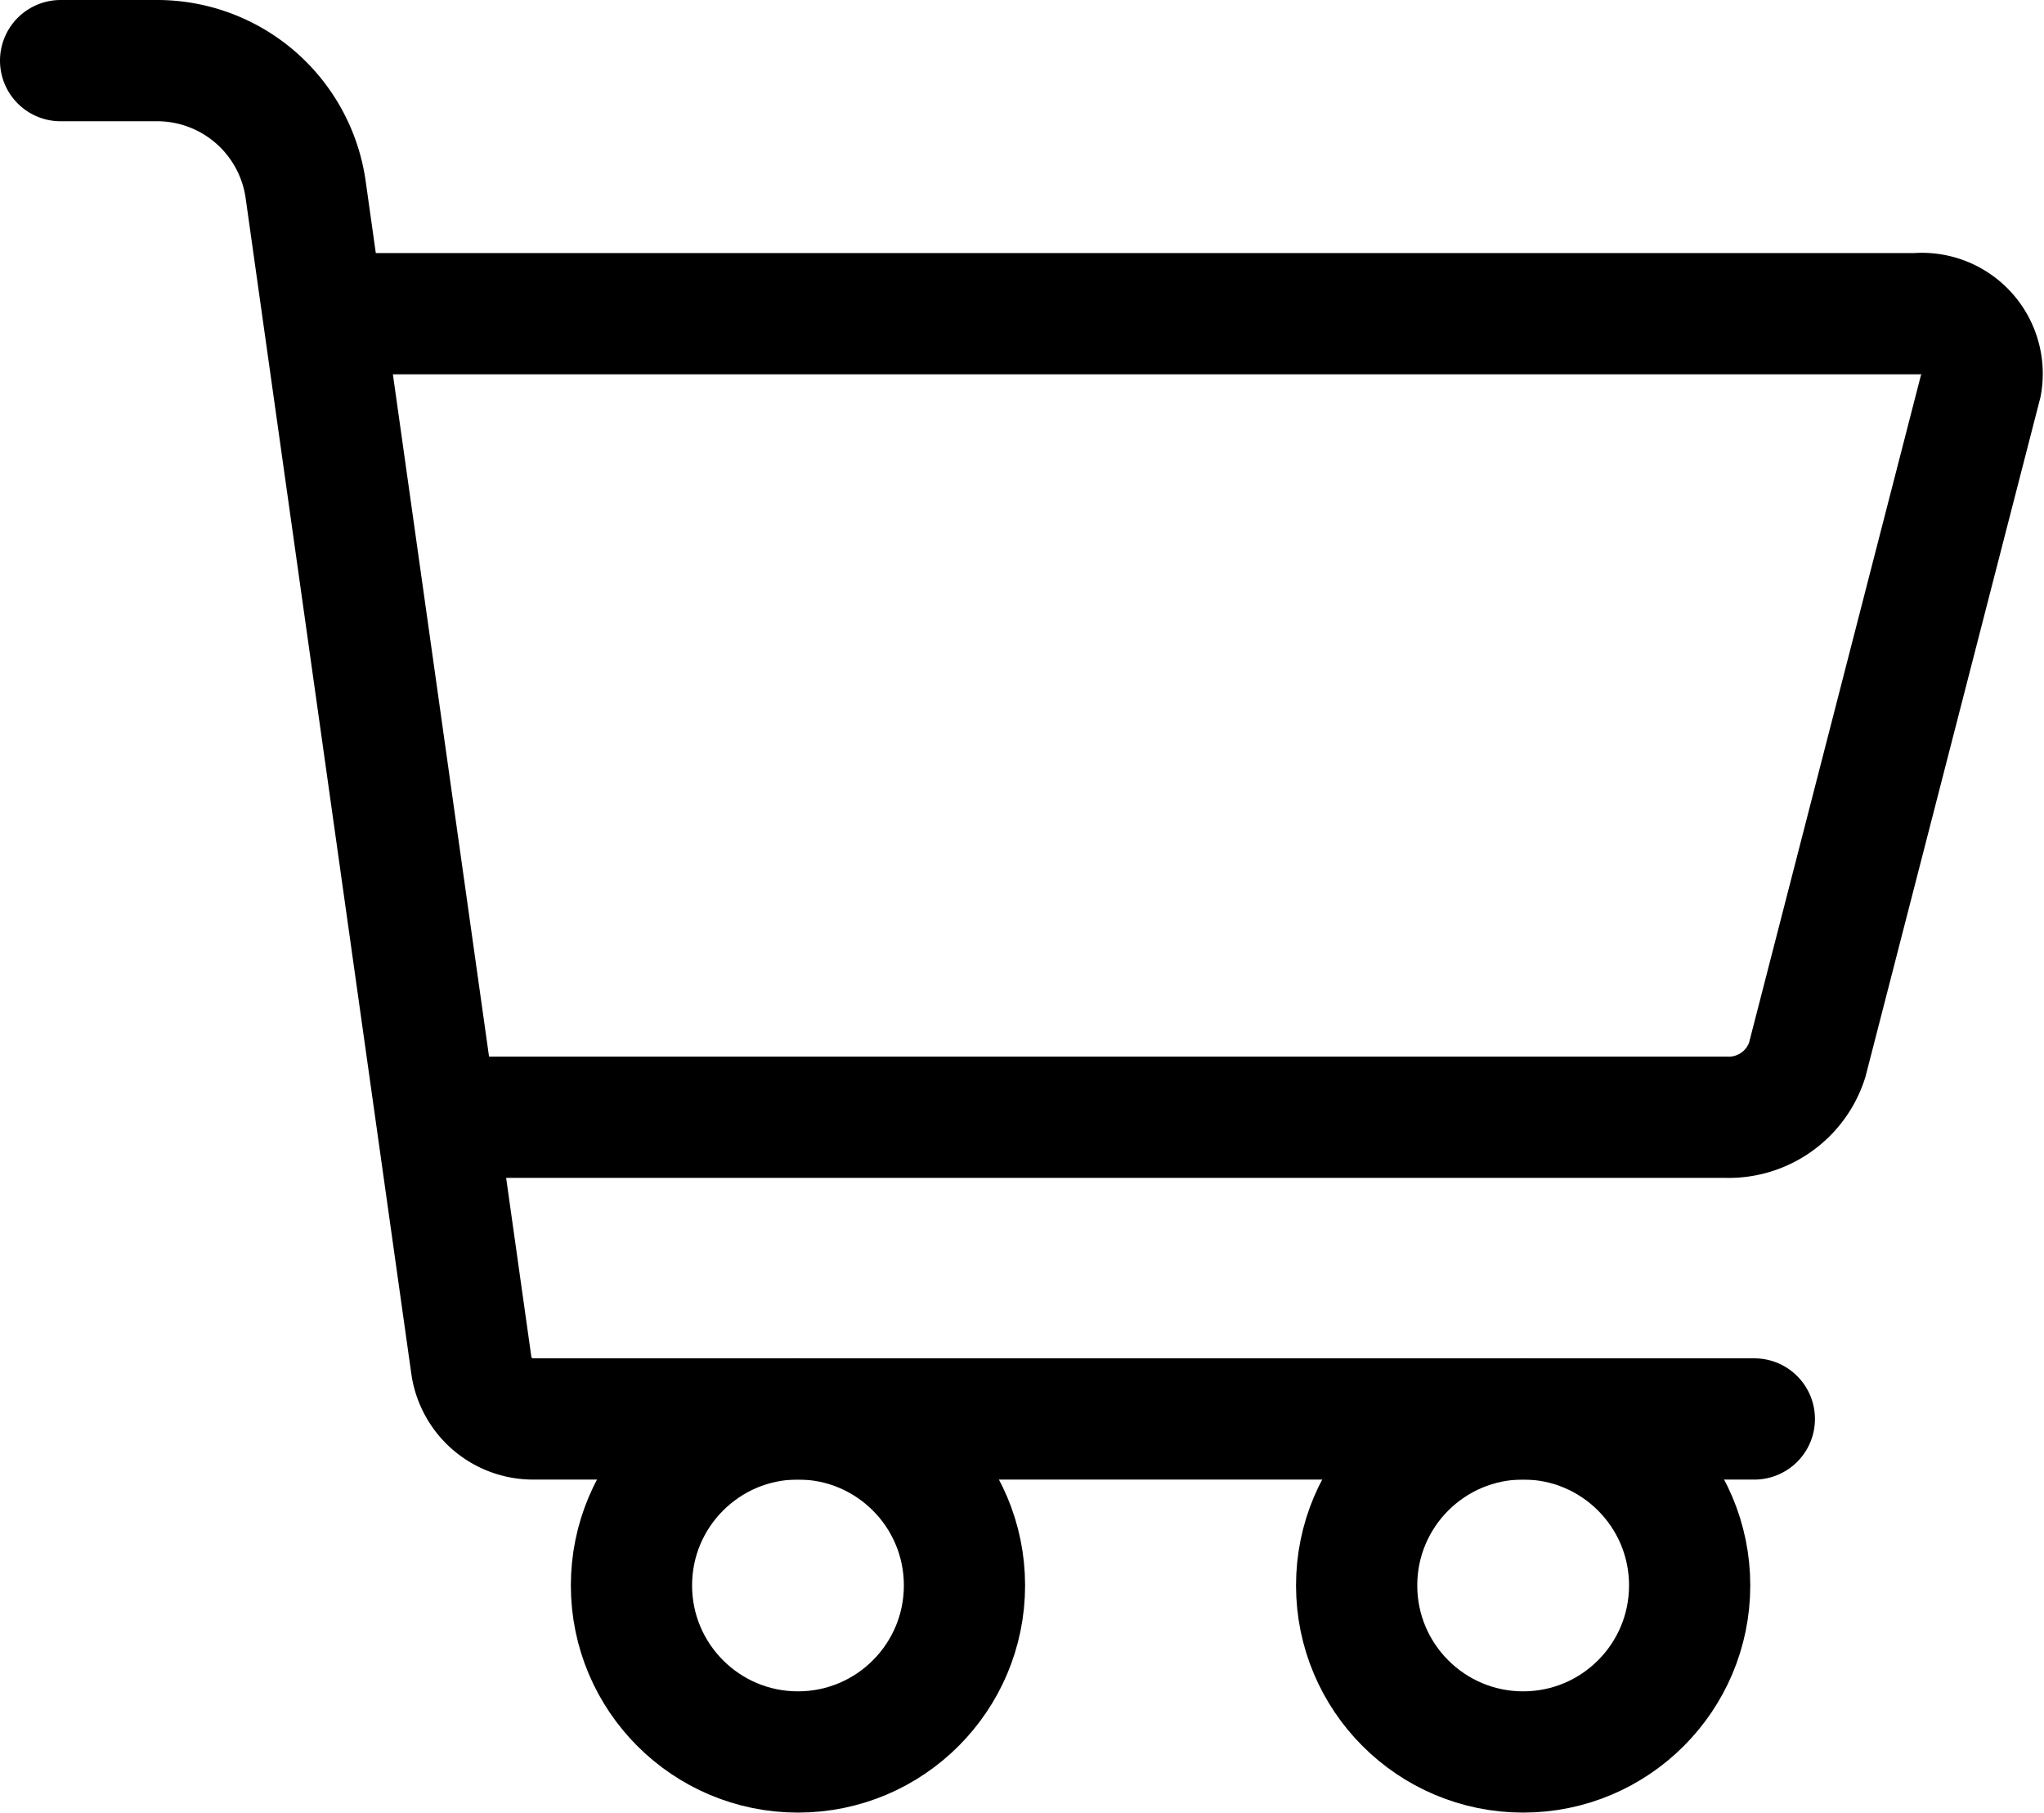 <?xml version="1.0" encoding="UTF-8"?> <svg xmlns="http://www.w3.org/2000/svg" width="33.722" height="29.899" viewBox="0 0 33.722 29.899"><g id="Group_1262" data-name="Group 1262" transform="translate(-8.296 -58.151)"><g id="Group_1260" data-name="Group 1260" transform="translate(9.296 59.151)"><path id="Path_985" data-name="Path 985" d="M2.957,2.83h1.6A2.474,2.474,0,0,1,7,4.96L9.733,24.349a1.029,1.029,0,0,0,1.019.886H30.9" transform="translate(-2.957 -2.83)" fill="none" stroke="#000" stroke-linecap="round" stroke-miterlimit="10" stroke-width="2"></path><path id="Path_986" data-name="Path 986" d="M13.489,12.213H39.424a.994.994,0,0,1,1.067,1.16L37.619,24.524a1.359,1.359,0,0,1-1.353.943H15.414" transform="translate(-8.804 -8.039)" fill="none" stroke="#000" stroke-linecap="round" stroke-miterlimit="10" stroke-width="2"></path><circle id="Ellipse_61" data-name="Ellipse 61" cx="2.747" cy="2.747" r="2.747" transform="translate(9.418 22.404)" fill="none" stroke="#000" stroke-linecap="round" stroke-miterlimit="10" stroke-width="2"></circle><circle id="Ellipse_62" data-name="Ellipse 62" cx="2.747" cy="2.747" r="2.747" transform="translate(21.382 22.404)" fill="none" stroke="#000" stroke-linecap="round" stroke-miterlimit="10" stroke-width="2"></circle></g></g></svg> 
